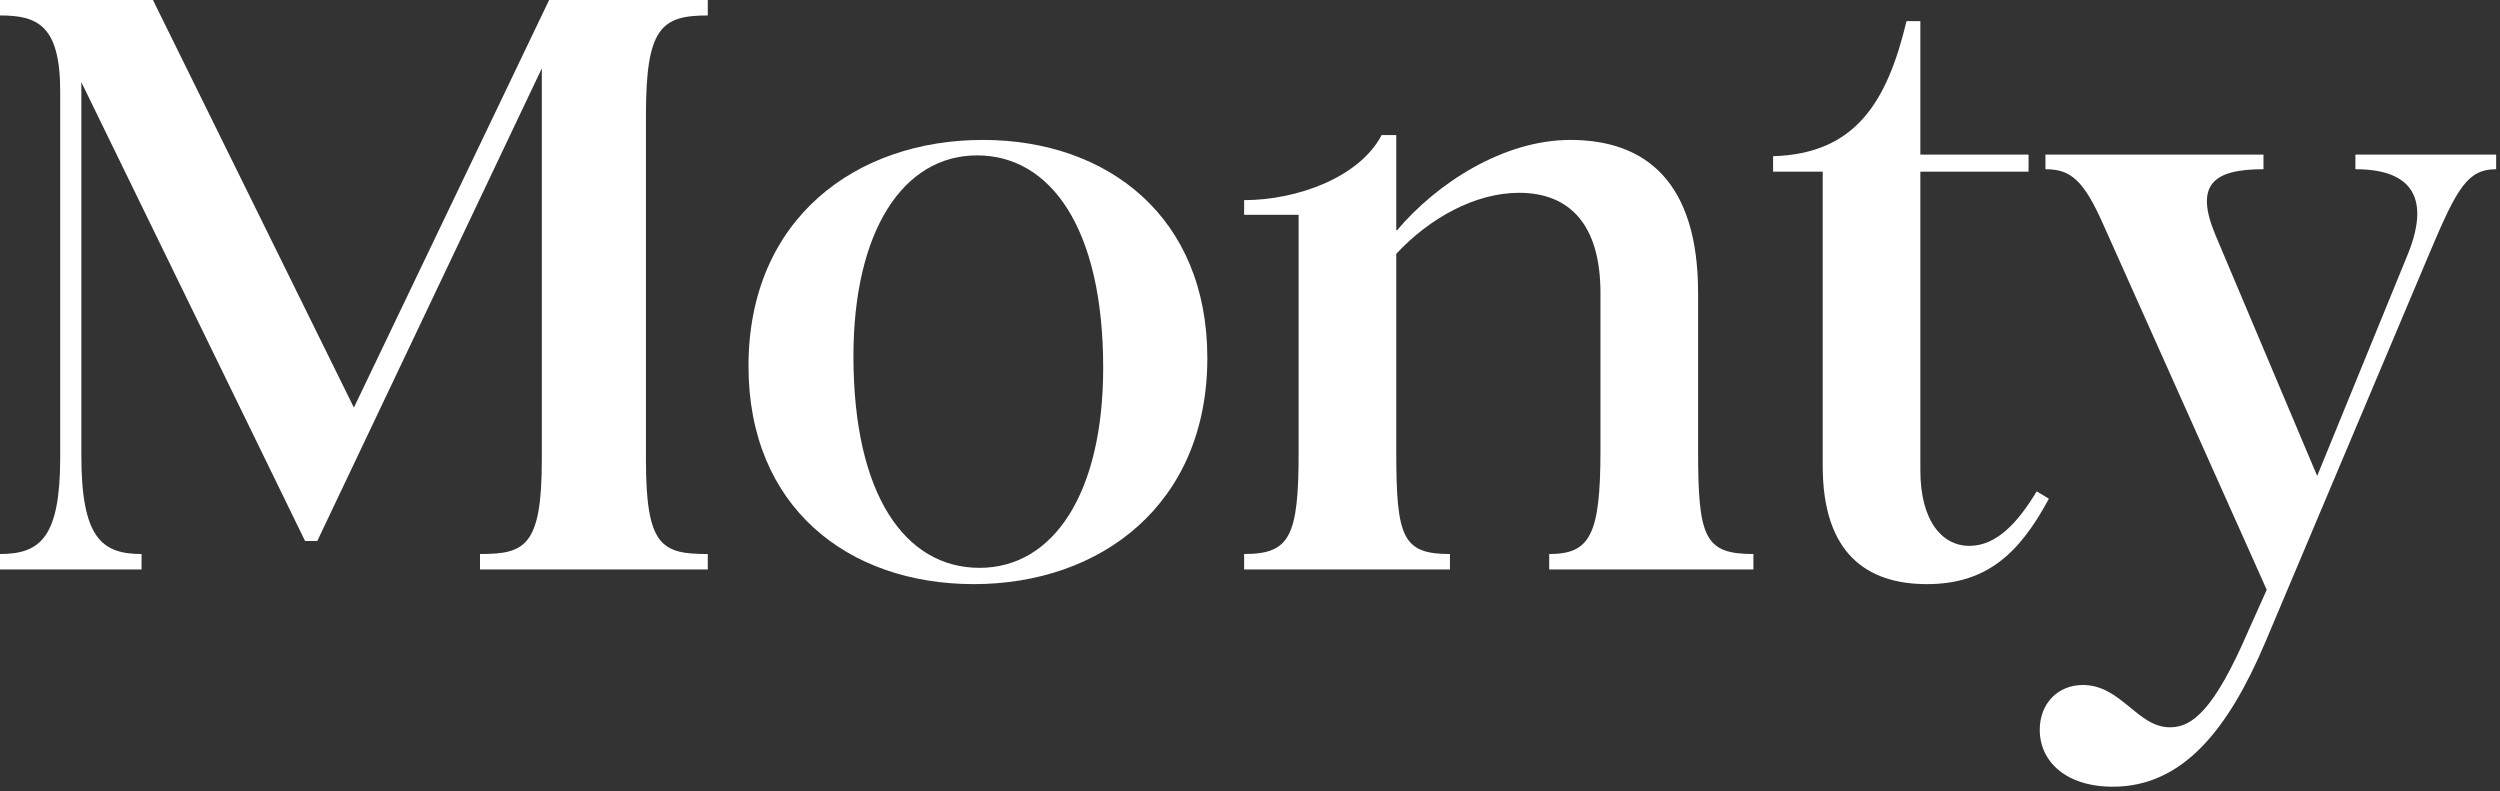 <svg width="357" height="113" viewBox="0 0 357 113" fill="none" xmlns="http://www.w3.org/2000/svg">
<rect x="0" y="0" width="357" height="113" fill="#333333" stroke="none"/>
<path d="M0 79.114C5.809 79.114 8.597 76.675 8.597 65.29V13.011C8.597 3.485 5.228 2.207 0 2.207V0H21.841L50.536 58.203L78.417 0H101.071V2.207C94.449 2.207 92.242 3.95 92.242 16.381V65.754C92.242 78.069 94.566 79.114 101.071 79.114V81.322H68.543V79.114C74.932 79.114 77.372 78.069 77.372 65.638V9.759L45.308 77.256H43.565L11.617 11.734V65.057C11.617 76.791 14.522 79.114 20.214 79.114V81.322H0V79.114Z" fill="white"/>
<path d="M139.065 83.413C121.058 83.413 106.885 72.376 106.885 52.278C106.885 31.251 122.219 19.982 140.343 19.982C158.233 19.982 172.407 31.018 172.407 51.117C172.407 72.028 157.188 83.413 139.065 83.413ZM139.878 81.089C150.45 81.089 157.536 70.401 157.536 52.511C157.536 32.529 149.985 22.189 139.529 22.189C128.958 22.189 121.871 32.993 121.871 50.884C121.871 70.75 129.306 81.089 139.878 81.089Z" fill="white"/>
<path d="M221.227 79.114C227.036 79.114 228.546 76.442 228.546 64.36V41.823C228.546 32.064 224.131 27.533 216.928 27.533C210.655 27.533 204.149 31.135 199.386 36.246V64.593C199.386 76.791 200.316 79.114 207.054 79.114V81.322H177.662V79.114C184.167 79.114 185.445 76.675 185.445 64.593V30.67H177.662V28.579C185.213 28.579 194.158 25.326 197.295 19.285H199.386V32.877H199.502C205.195 26.139 214.721 19.982 224.247 19.982C235.052 19.982 242.487 26.023 242.487 41.823V64.36C242.487 76.791 243.416 79.114 250.387 79.114V81.322H221.227V79.114Z" fill="white"/>
<path d="M275.155 83.413C266.558 83.413 260.285 78.998 260.285 66.568V24.513H253.198V22.305C264.932 21.957 269.463 14.638 272.251 3.021H274.226V22.073H289.677V24.513H274.226V67.148C274.226 74.584 277.479 77.953 281.196 77.953C285.146 77.953 288.167 74.584 290.839 70.169L292.581 71.215C288.283 79.231 283.52 83.413 275.155 83.413Z" fill="white"/>
<path d="M301.733 112.34C294.995 112.34 291.277 108.739 291.277 104.208C291.277 100.49 293.833 97.818 297.434 97.818C302.894 97.818 305.218 103.859 309.865 103.859C313.002 103.859 316.138 101.536 321.134 89.919L323.69 84.226L300.455 32.296C297.55 25.674 295.692 24.164 292.09 24.164V22.073H323.225V24.164C316.022 24.164 313.35 26.372 316.371 33.574L330.892 67.962L343.671 36.711C347.157 28.463 344.601 24.164 336.352 24.164V22.073H356.451V24.164C352.384 24.164 350.874 26.836 347.04 35.898L323.457 91.777C318.229 104.092 311.724 112.34 301.733 112.34Z" fill="white"/>
</svg>
